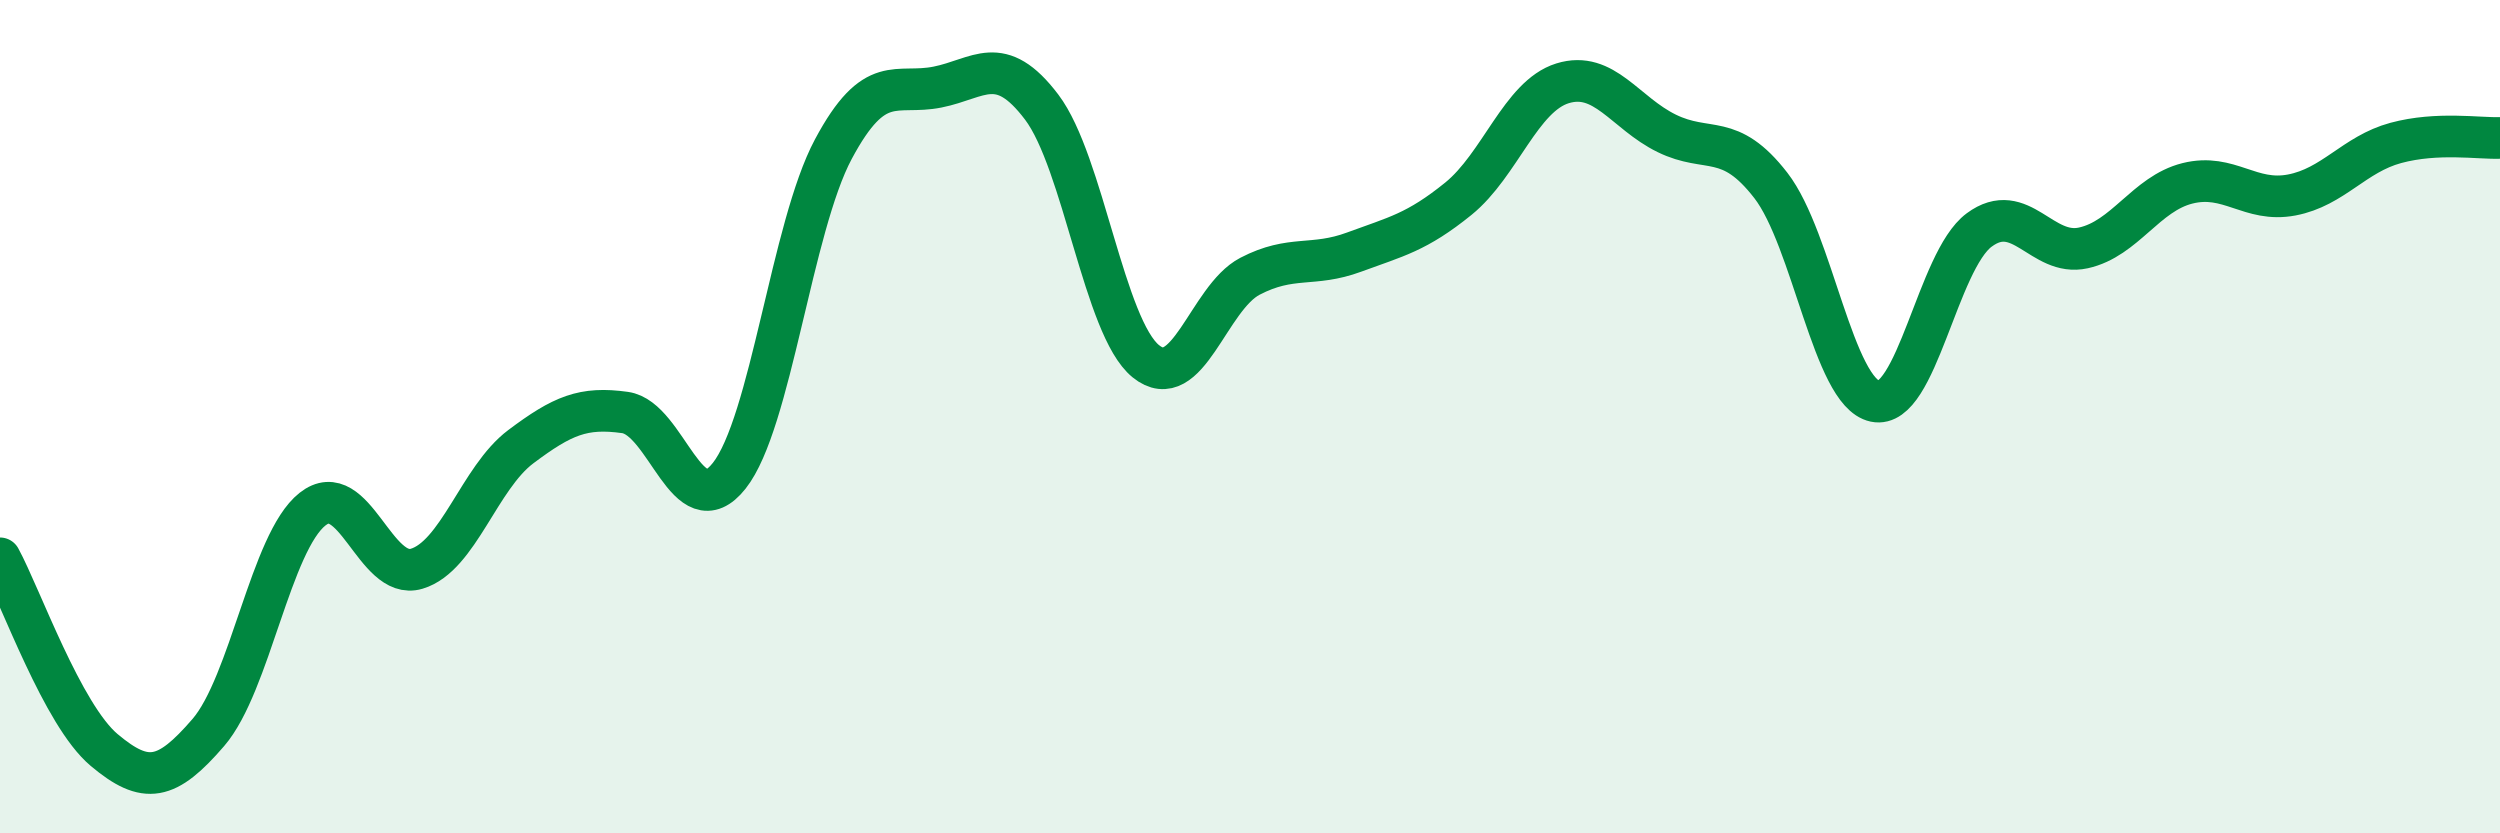 
    <svg width="60" height="20" viewBox="0 0 60 20" xmlns="http://www.w3.org/2000/svg">
      <path
        d="M 0,13.4 C 0.5,14.32 1.5,17.16 2.5,18 C 3.5,18.84 4,18.74 5,17.58 C 6,16.42 6.5,13.01 7.5,12.22 C 8.5,11.43 9,13.95 10,13.65 C 11,13.35 11.5,11.47 12.5,10.72 C 13.5,9.97 14,9.76 15,9.9 C 16,10.04 16.5,12.68 17.5,11.42 C 18.5,10.16 19,5.45 20,3.58 C 21,1.71 21.5,2.29 22.5,2.09 C 23.5,1.89 24,1.25 25,2.57 C 26,3.89 26.5,7.86 27.5,8.67 C 28.5,9.48 29,7.15 30,6.63 C 31,6.11 31.5,6.42 32.5,6.05 C 33.5,5.68 34,5.58 35,4.77 C 36,3.96 36.5,2.31 37.5,2 C 38.5,1.69 39,2.71 40,3.2 C 41,3.69 41.5,3.16 42.5,4.45 C 43.5,5.74 44,9.42 45,9.63 C 46,9.84 46.5,6.26 47.5,5.52 C 48.5,4.78 49,6.17 50,5.95 C 51,5.73 51.5,4.65 52.5,4.4 C 53.5,4.15 54,4.87 55,4.68 C 56,4.49 56.5,3.7 57.5,3.43 C 58.5,3.16 59.5,3.33 60,3.31L60 20L0 20Z"
        fill="#008740"
        opacity="0.1"
        stroke-linecap="round"
        stroke-linejoin="round"
      />
      <path
        d="M 0,13.4 C 0.5,14.32 1.5,17.16 2.5,18 C 3.5,18.84 4,18.74 5,17.58 C 6,16.42 6.5,13.01 7.5,12.22 C 8.5,11.43 9,13.95 10,13.65 C 11,13.35 11.5,11.47 12.5,10.72 C 13.5,9.97 14,9.76 15,9.9 C 16,10.04 16.5,12.68 17.5,11.42 C 18.5,10.16 19,5.45 20,3.58 C 21,1.71 21.5,2.29 22.5,2.09 C 23.5,1.89 24,1.25 25,2.57 C 26,3.89 26.5,7.86 27.5,8.67 C 28.5,9.48 29,7.15 30,6.63 C 31,6.11 31.5,6.42 32.5,6.05 C 33.5,5.68 34,5.58 35,4.77 C 36,3.96 36.5,2.31 37.5,2 C 38.5,1.69 39,2.71 40,3.2 C 41,3.69 41.5,3.16 42.5,4.45 C 43.5,5.74 44,9.42 45,9.63 C 46,9.84 46.5,6.26 47.5,5.52 C 48.5,4.78 49,6.17 50,5.95 C 51,5.73 51.5,4.65 52.5,4.4 C 53.5,4.15 54,4.87 55,4.68 C 56,4.49 56.5,3.7 57.5,3.43 C 58.5,3.16 59.5,3.33 60,3.31"
        stroke="#008740"
        stroke-width="1"
        fill="none"
        stroke-linecap="round"
        stroke-linejoin="round"
      />
    </svg>
  